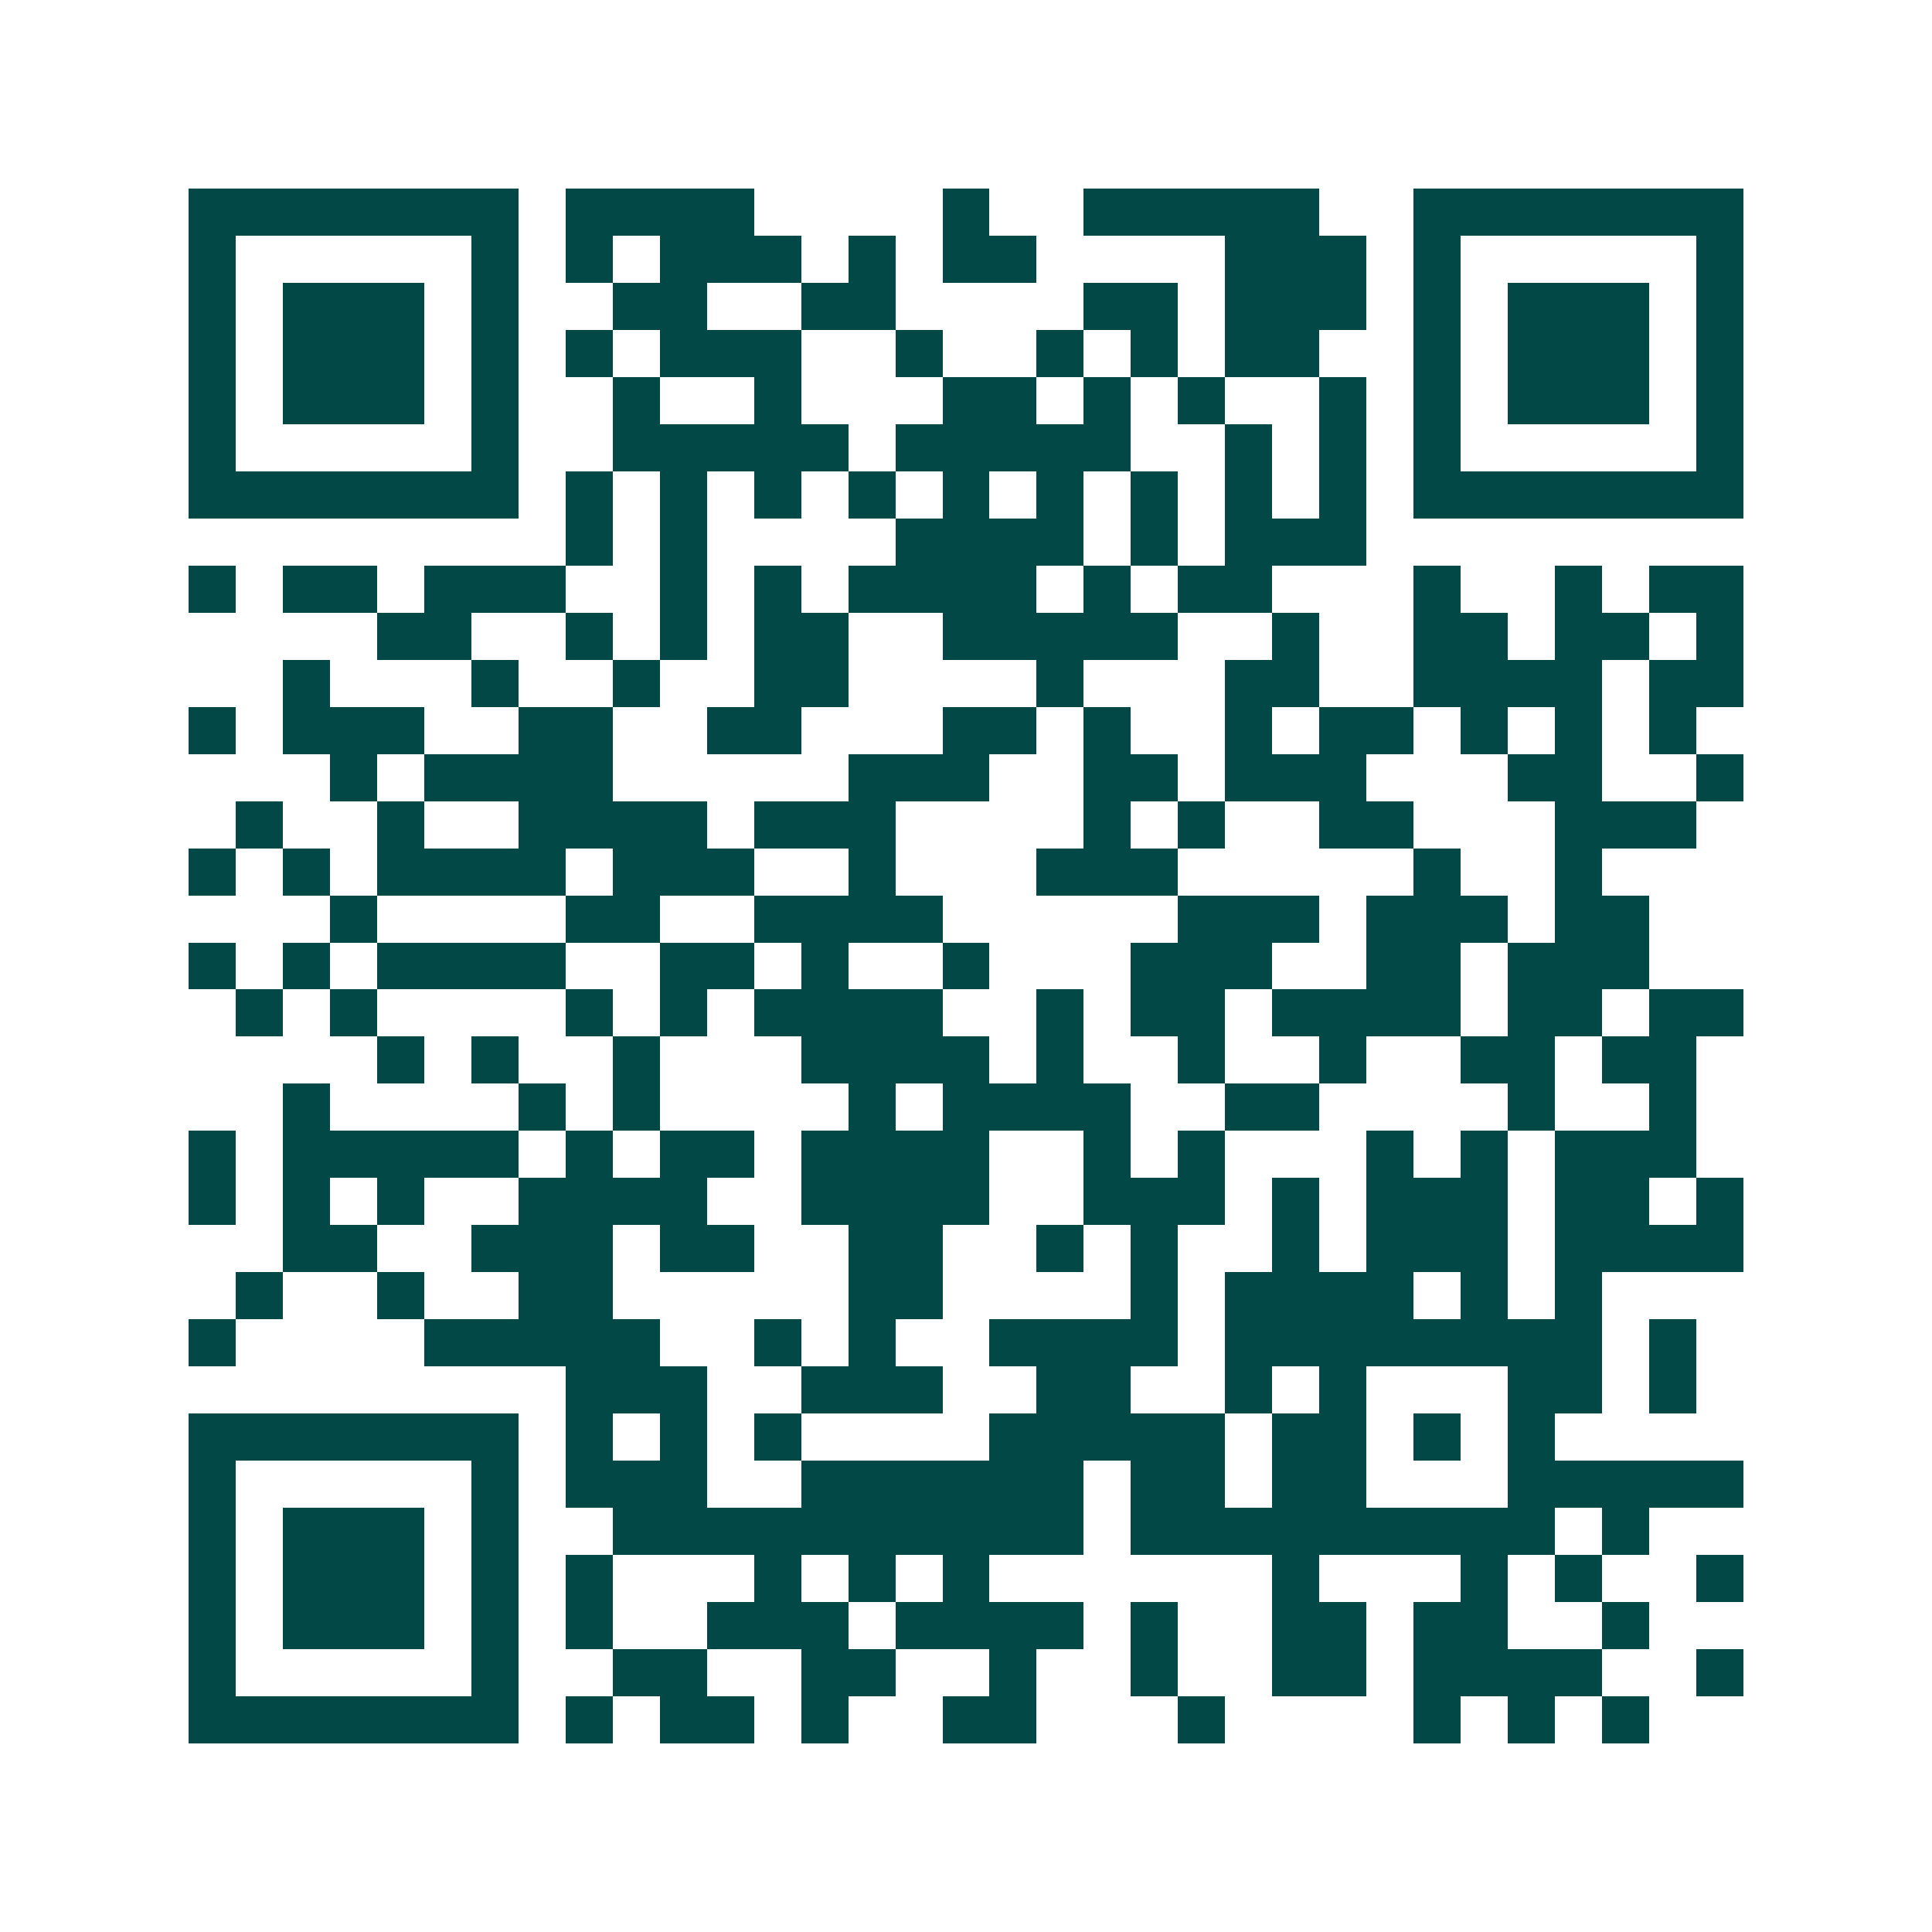 <svg xmlns="http://www.w3.org/2000/svg" width="200" height="200" viewBox="0 0 41 41" shape-rendering="crispEdges"><path fill="#ffffff" d="M0 0h41v41H0z"/><path stroke="#014847" d="M4 4.5h7m1 0h4m4 0h1m2 0h5m2 0h7M4 5.5h1m5 0h1m1 0h1m1 0h3m1 0h1m1 0h2m4 0h3m1 0h1m5 0h1M4 6.5h1m1 0h3m1 0h1m2 0h2m2 0h2m4 0h2m1 0h3m1 0h1m1 0h3m1 0h1M4 7.5h1m1 0h3m1 0h1m1 0h1m1 0h3m2 0h1m2 0h1m1 0h1m1 0h2m2 0h1m1 0h3m1 0h1M4 8.5h1m1 0h3m1 0h1m2 0h1m2 0h1m3 0h2m1 0h1m1 0h1m2 0h1m1 0h1m1 0h3m1 0h1M4 9.5h1m5 0h1m2 0h5m1 0h5m2 0h1m1 0h1m1 0h1m5 0h1M4 10.5h7m1 0h1m1 0h1m1 0h1m1 0h1m1 0h1m1 0h1m1 0h1m1 0h1m1 0h1m1 0h7M12 11.5h1m1 0h1m4 0h4m1 0h1m1 0h3M4 12.5h1m1 0h2m1 0h3m2 0h1m1 0h1m1 0h4m1 0h1m1 0h2m3 0h1m2 0h1m1 0h2M8 13.5h2m2 0h1m1 0h1m1 0h2m2 0h5m2 0h1m2 0h2m1 0h2m1 0h1M6 14.5h1m3 0h1m2 0h1m2 0h2m4 0h1m3 0h2m2 0h4m1 0h2M4 15.5h1m1 0h3m2 0h2m2 0h2m3 0h2m1 0h1m2 0h1m1 0h2m1 0h1m1 0h1m1 0h1M7 16.5h1m1 0h4m5 0h3m2 0h2m1 0h3m3 0h2m2 0h1M5 17.5h1m2 0h1m2 0h4m1 0h3m4 0h1m1 0h1m2 0h2m3 0h3M4 18.5h1m1 0h1m1 0h4m1 0h3m2 0h1m3 0h3m5 0h1m2 0h1M7 19.5h1m4 0h2m2 0h4m5 0h3m1 0h3m1 0h2M4 20.5h1m1 0h1m1 0h4m2 0h2m1 0h1m2 0h1m3 0h3m2 0h2m1 0h3M5 21.5h1m1 0h1m4 0h1m1 0h1m1 0h4m2 0h1m1 0h2m1 0h4m1 0h2m1 0h2M8 22.5h1m1 0h1m2 0h1m3 0h4m1 0h1m2 0h1m2 0h1m2 0h2m1 0h2M6 23.5h1m4 0h1m1 0h1m4 0h1m1 0h4m2 0h2m4 0h1m2 0h1M4 24.5h1m1 0h5m1 0h1m1 0h2m1 0h4m2 0h1m1 0h1m3 0h1m1 0h1m1 0h3M4 25.5h1m1 0h1m1 0h1m2 0h4m2 0h4m2 0h3m1 0h1m1 0h3m1 0h2m1 0h1M6 26.5h2m2 0h3m1 0h2m2 0h2m2 0h1m1 0h1m2 0h1m1 0h3m1 0h4M5 27.5h1m2 0h1m2 0h2m5 0h2m4 0h1m1 0h4m1 0h1m1 0h1M4 28.5h1m4 0h5m2 0h1m1 0h1m2 0h4m1 0h8m1 0h1M12 29.5h3m2 0h3m2 0h2m2 0h1m1 0h1m3 0h2m1 0h1M4 30.5h7m1 0h1m1 0h1m1 0h1m4 0h5m1 0h2m1 0h1m1 0h1M4 31.5h1m5 0h1m1 0h3m2 0h6m1 0h2m1 0h2m3 0h5M4 32.5h1m1 0h3m1 0h1m2 0h10m1 0h9m1 0h1M4 33.5h1m1 0h3m1 0h1m1 0h1m3 0h1m1 0h1m1 0h1m6 0h1m3 0h1m1 0h1m2 0h1M4 34.5h1m1 0h3m1 0h1m1 0h1m2 0h3m1 0h4m1 0h1m2 0h2m1 0h2m2 0h1M4 35.5h1m5 0h1m2 0h2m2 0h2m2 0h1m2 0h1m2 0h2m1 0h4m2 0h1M4 36.5h7m1 0h1m1 0h2m1 0h1m2 0h2m3 0h1m4 0h1m1 0h1m1 0h1"/></svg>
